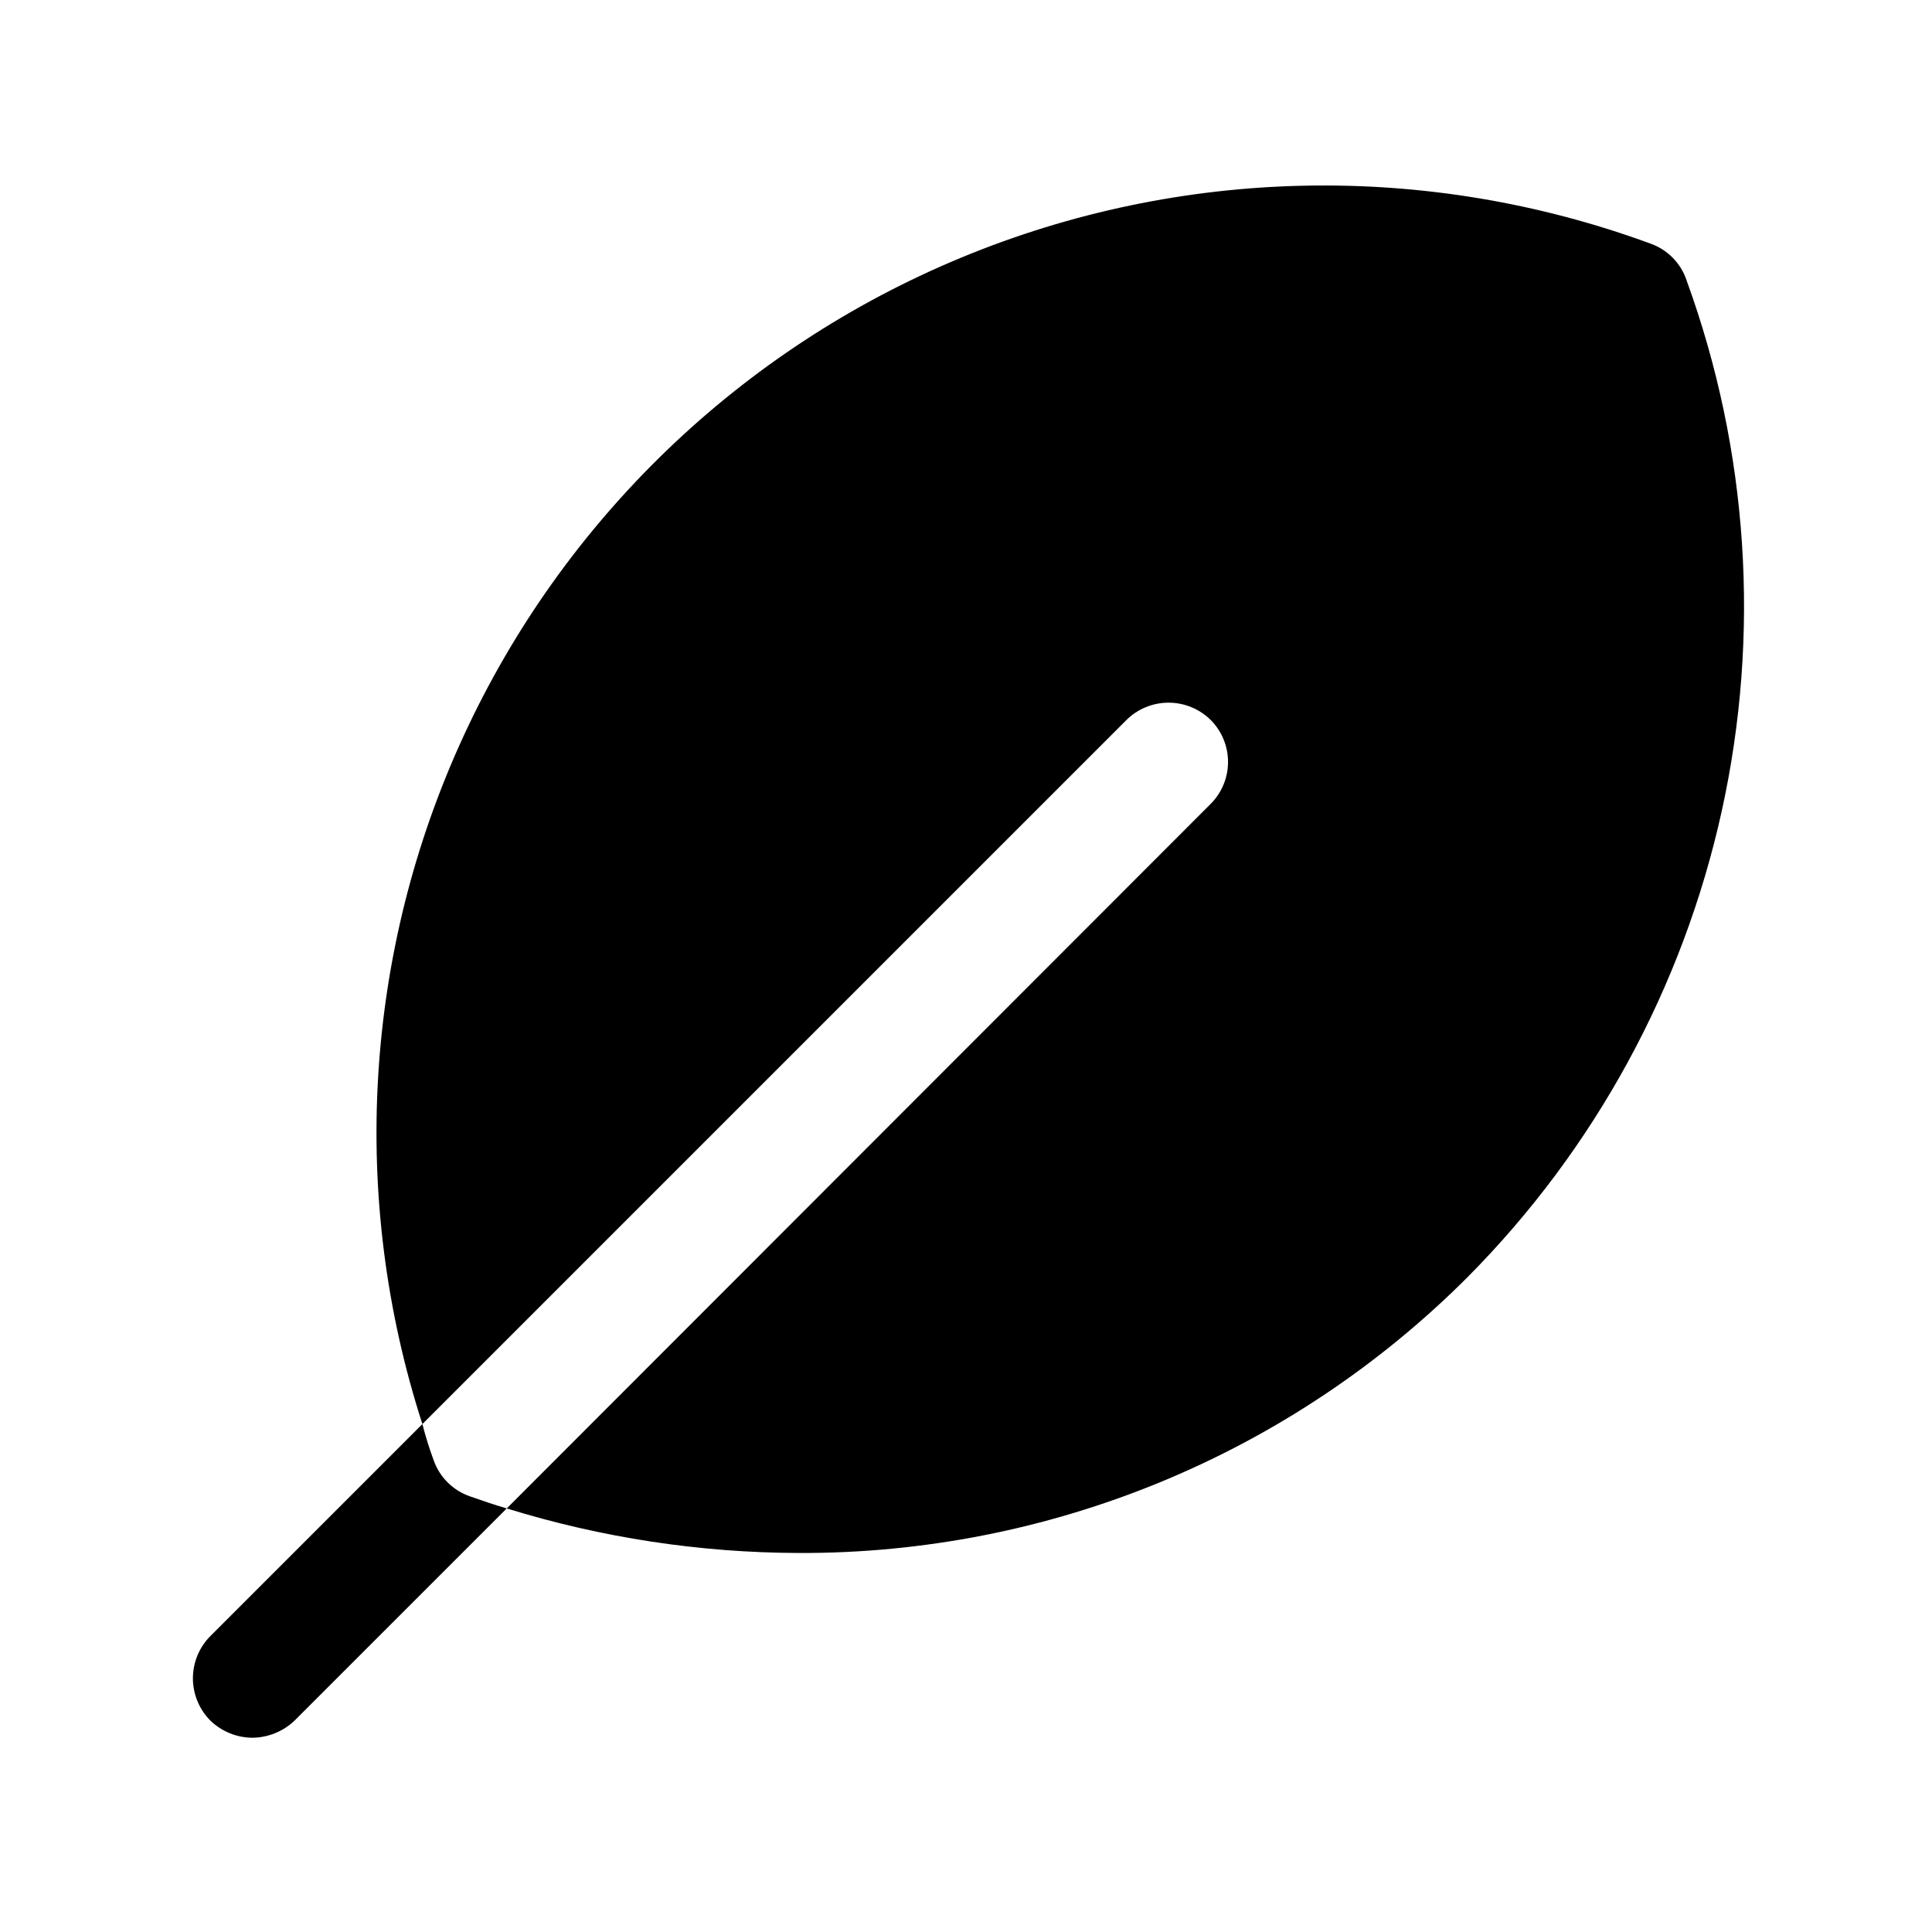 <?xml version="1.0" encoding="UTF-8"?>
<!-- Uploaded to: SVG Repo, www.svgrepo.com, Generator: SVG Repo Mixer Tools -->
<svg fill="#000000" width="800px" height="800px" version="1.1" viewBox="144 144 512 512" xmlns="http://www.w3.org/2000/svg">
 <g>
  <path d="m590.97 218.31c-1.52-4.562-5.066-8.164-9.602-9.762-59.215-21.75-124.45-20.406-182.72 3.758-58.27 24.164-105.3 69.379-131.75 126.65-26.445 57.27-30.359 122.4-10.961 182.43l186.57-186.57c2.973-2.949 6.988-4.602 11.18-4.602 4.188 0 8.203 1.652 11.176 4.602 2.934 2.953 4.578 6.941 4.578 11.102 0 4.16-1.645 8.148-4.578 11.098l-186.57 186.73c25.09 7.762 51.199 11.742 77.461 11.809 32.883 0.109 65.461-6.285 95.863-18.824 30.398-12.539 58.016-30.969 81.258-54.23 33.75-33.984 57.137-76.871 67.426-123.65 10.285-46.781 7.051-95.523-9.332-140.53z"/>
  <path d="m258.93 530.99c-1.164-3.148-2.164-6.352-2.992-9.602l-56.207 56.203c-2.949 2.973-4.606 6.992-4.606 11.18s1.656 8.207 4.606 11.18c2.992 2.91 7 4.547 11.18 4.566 4.168-0.047 8.168-1.68 11.176-4.566l56.207-56.207c-3.305-0.945-6.453-2.047-9.605-3.148-4.562-1.523-8.164-5.066-9.758-9.605z"/>
 </g>
</svg>